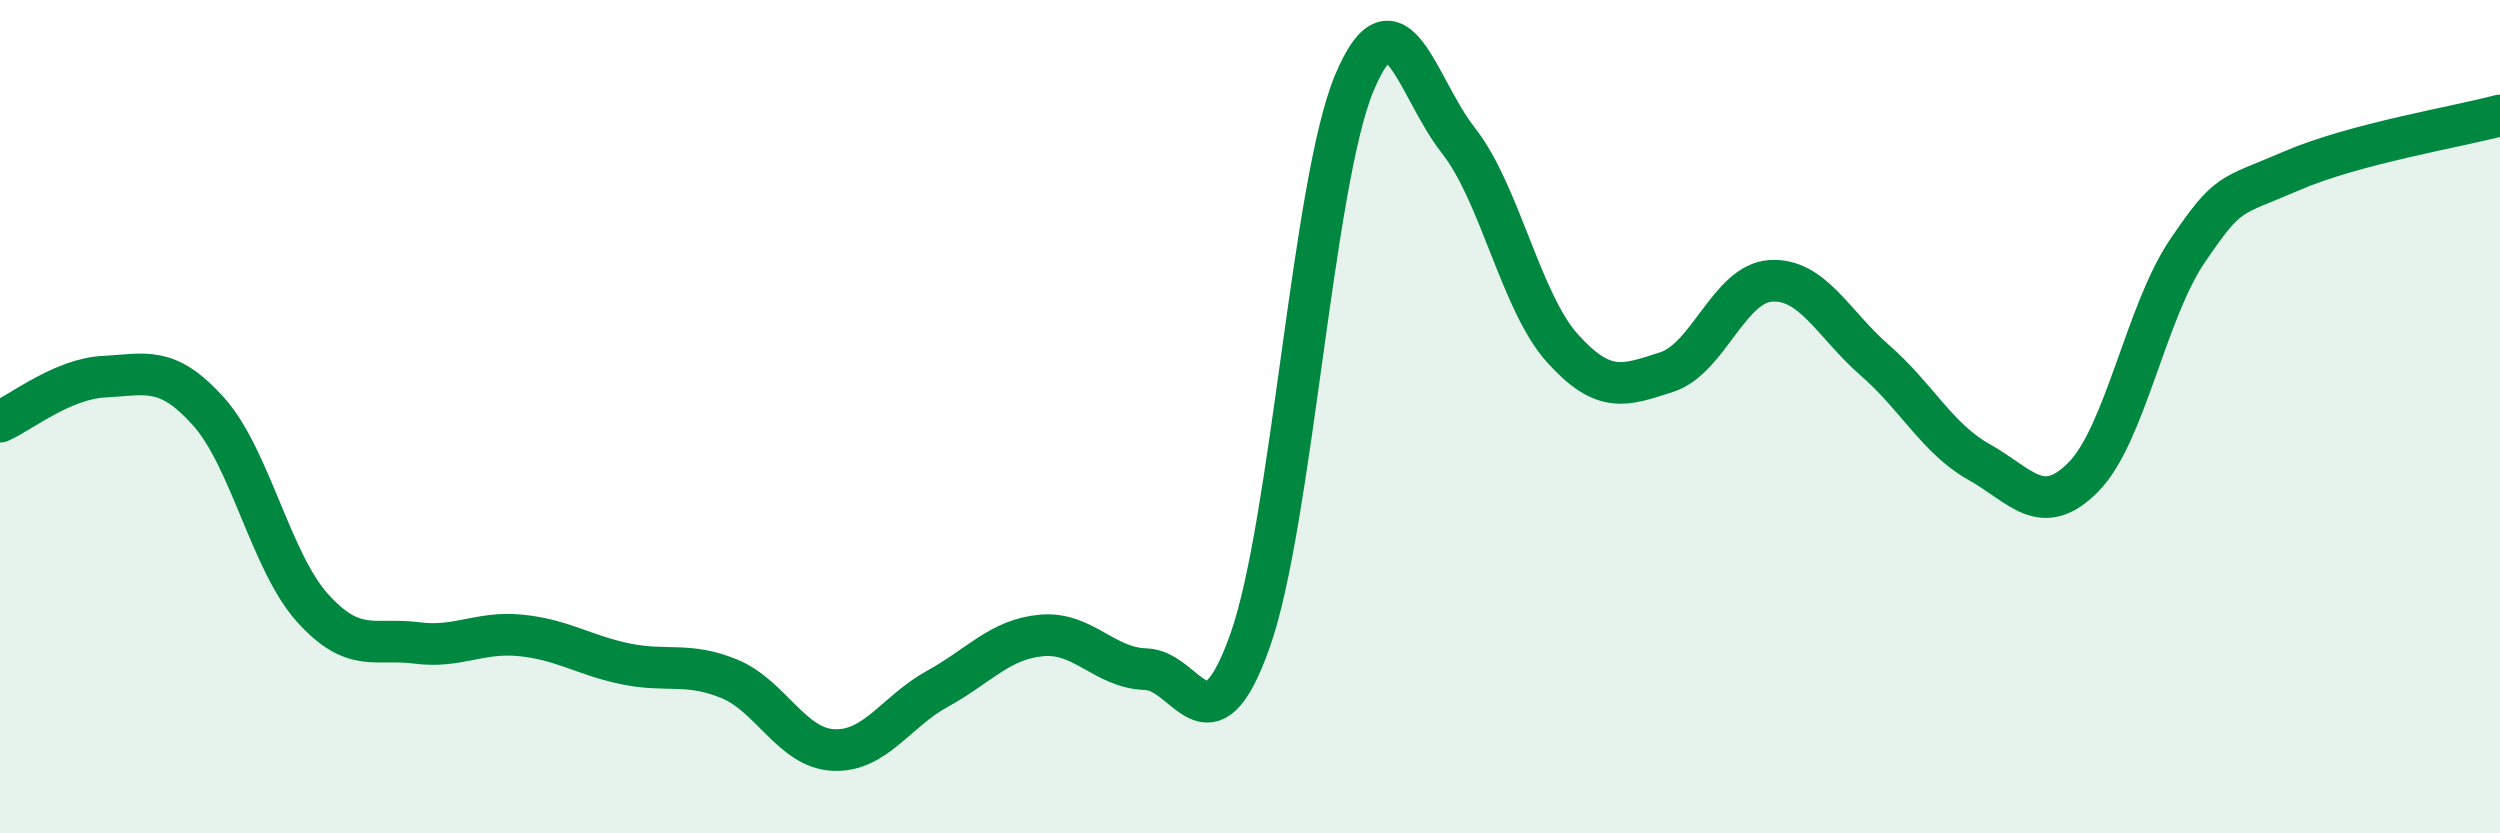 
    <svg width="60" height="20" viewBox="0 0 60 20" xmlns="http://www.w3.org/2000/svg">
      <path
        d="M 0,10.12 C 0.5,9.9 1.5,9.09 2.5,9.04 C 3.5,8.99 4,8.76 5,9.87 C 6,10.98 6.5,13.48 7.5,14.59 C 8.5,15.7 9,15.3 10,15.43 C 11,15.56 11.5,15.15 12.5,15.25 C 13.5,15.35 14,15.72 15,15.93 C 16,16.14 16.5,15.88 17.5,16.29 C 18.5,16.7 19,17.95 20,18 C 21,18.05 21.5,17.08 22.5,16.53 C 23.5,15.98 24,15.34 25,15.25 C 26,15.16 26.5,16.03 27.5,16.06 C 28.5,16.09 29,18.19 30,15.38 C 31,12.57 31.5,4.4 32.5,2 C 33.5,-0.4 34,2.1 35,3.37 C 36,4.64 36.5,7.25 37.5,8.36 C 38.5,9.47 39,9.25 40,8.93 C 41,8.61 41.5,6.8 42.5,6.74 C 43.5,6.68 44,7.78 45,8.65 C 46,9.52 46.5,10.53 47.5,11.09 C 48.5,11.65 49,12.46 50,11.45 C 51,10.44 51.5,7.49 52.5,6.02 C 53.5,4.55 53.5,4.75 55,4.1 C 56.5,3.45 59,3.04 60,2.77L60 20L0 20Z"
        fill="#008740"
        opacity="0.1"
        stroke-linecap="round"
        stroke-linejoin="round"
      />
      <path
        d="M 0,10.12 C 0.5,9.9 1.5,9.09 2.5,9.04 C 3.5,8.99 4,8.76 5,9.87 C 6,10.98 6.5,13.48 7.5,14.59 C 8.5,15.7 9,15.3 10,15.43 C 11,15.56 11.5,15.15 12.5,15.25 C 13.5,15.35 14,15.72 15,15.93 C 16,16.14 16.5,15.88 17.5,16.29 C 18.5,16.7 19,17.95 20,18 C 21,18.05 21.5,17.08 22.5,16.53 C 23.5,15.98 24,15.34 25,15.25 C 26,15.16 26.5,16.03 27.5,16.06 C 28.5,16.09 29,18.19 30,15.38 C 31,12.57 31.5,4.4 32.5,2 C 33.5,-0.4 34,2.1 35,3.37 C 36,4.64 36.5,7.25 37.5,8.36 C 38.5,9.47 39,9.25 40,8.93 C 41,8.61 41.5,6.8 42.5,6.74 C 43.5,6.68 44,7.78 45,8.65 C 46,9.52 46.5,10.53 47.5,11.09 C 48.5,11.65 49,12.46 50,11.45 C 51,10.44 51.5,7.49 52.5,6.02 C 53.5,4.55 53.5,4.75 55,4.1 C 56.5,3.45 59,3.04 60,2.77"
        stroke="#008740"
        stroke-width="1"
        fill="none"
        stroke-linecap="round"
        stroke-linejoin="round"
      />
    </svg>
  
